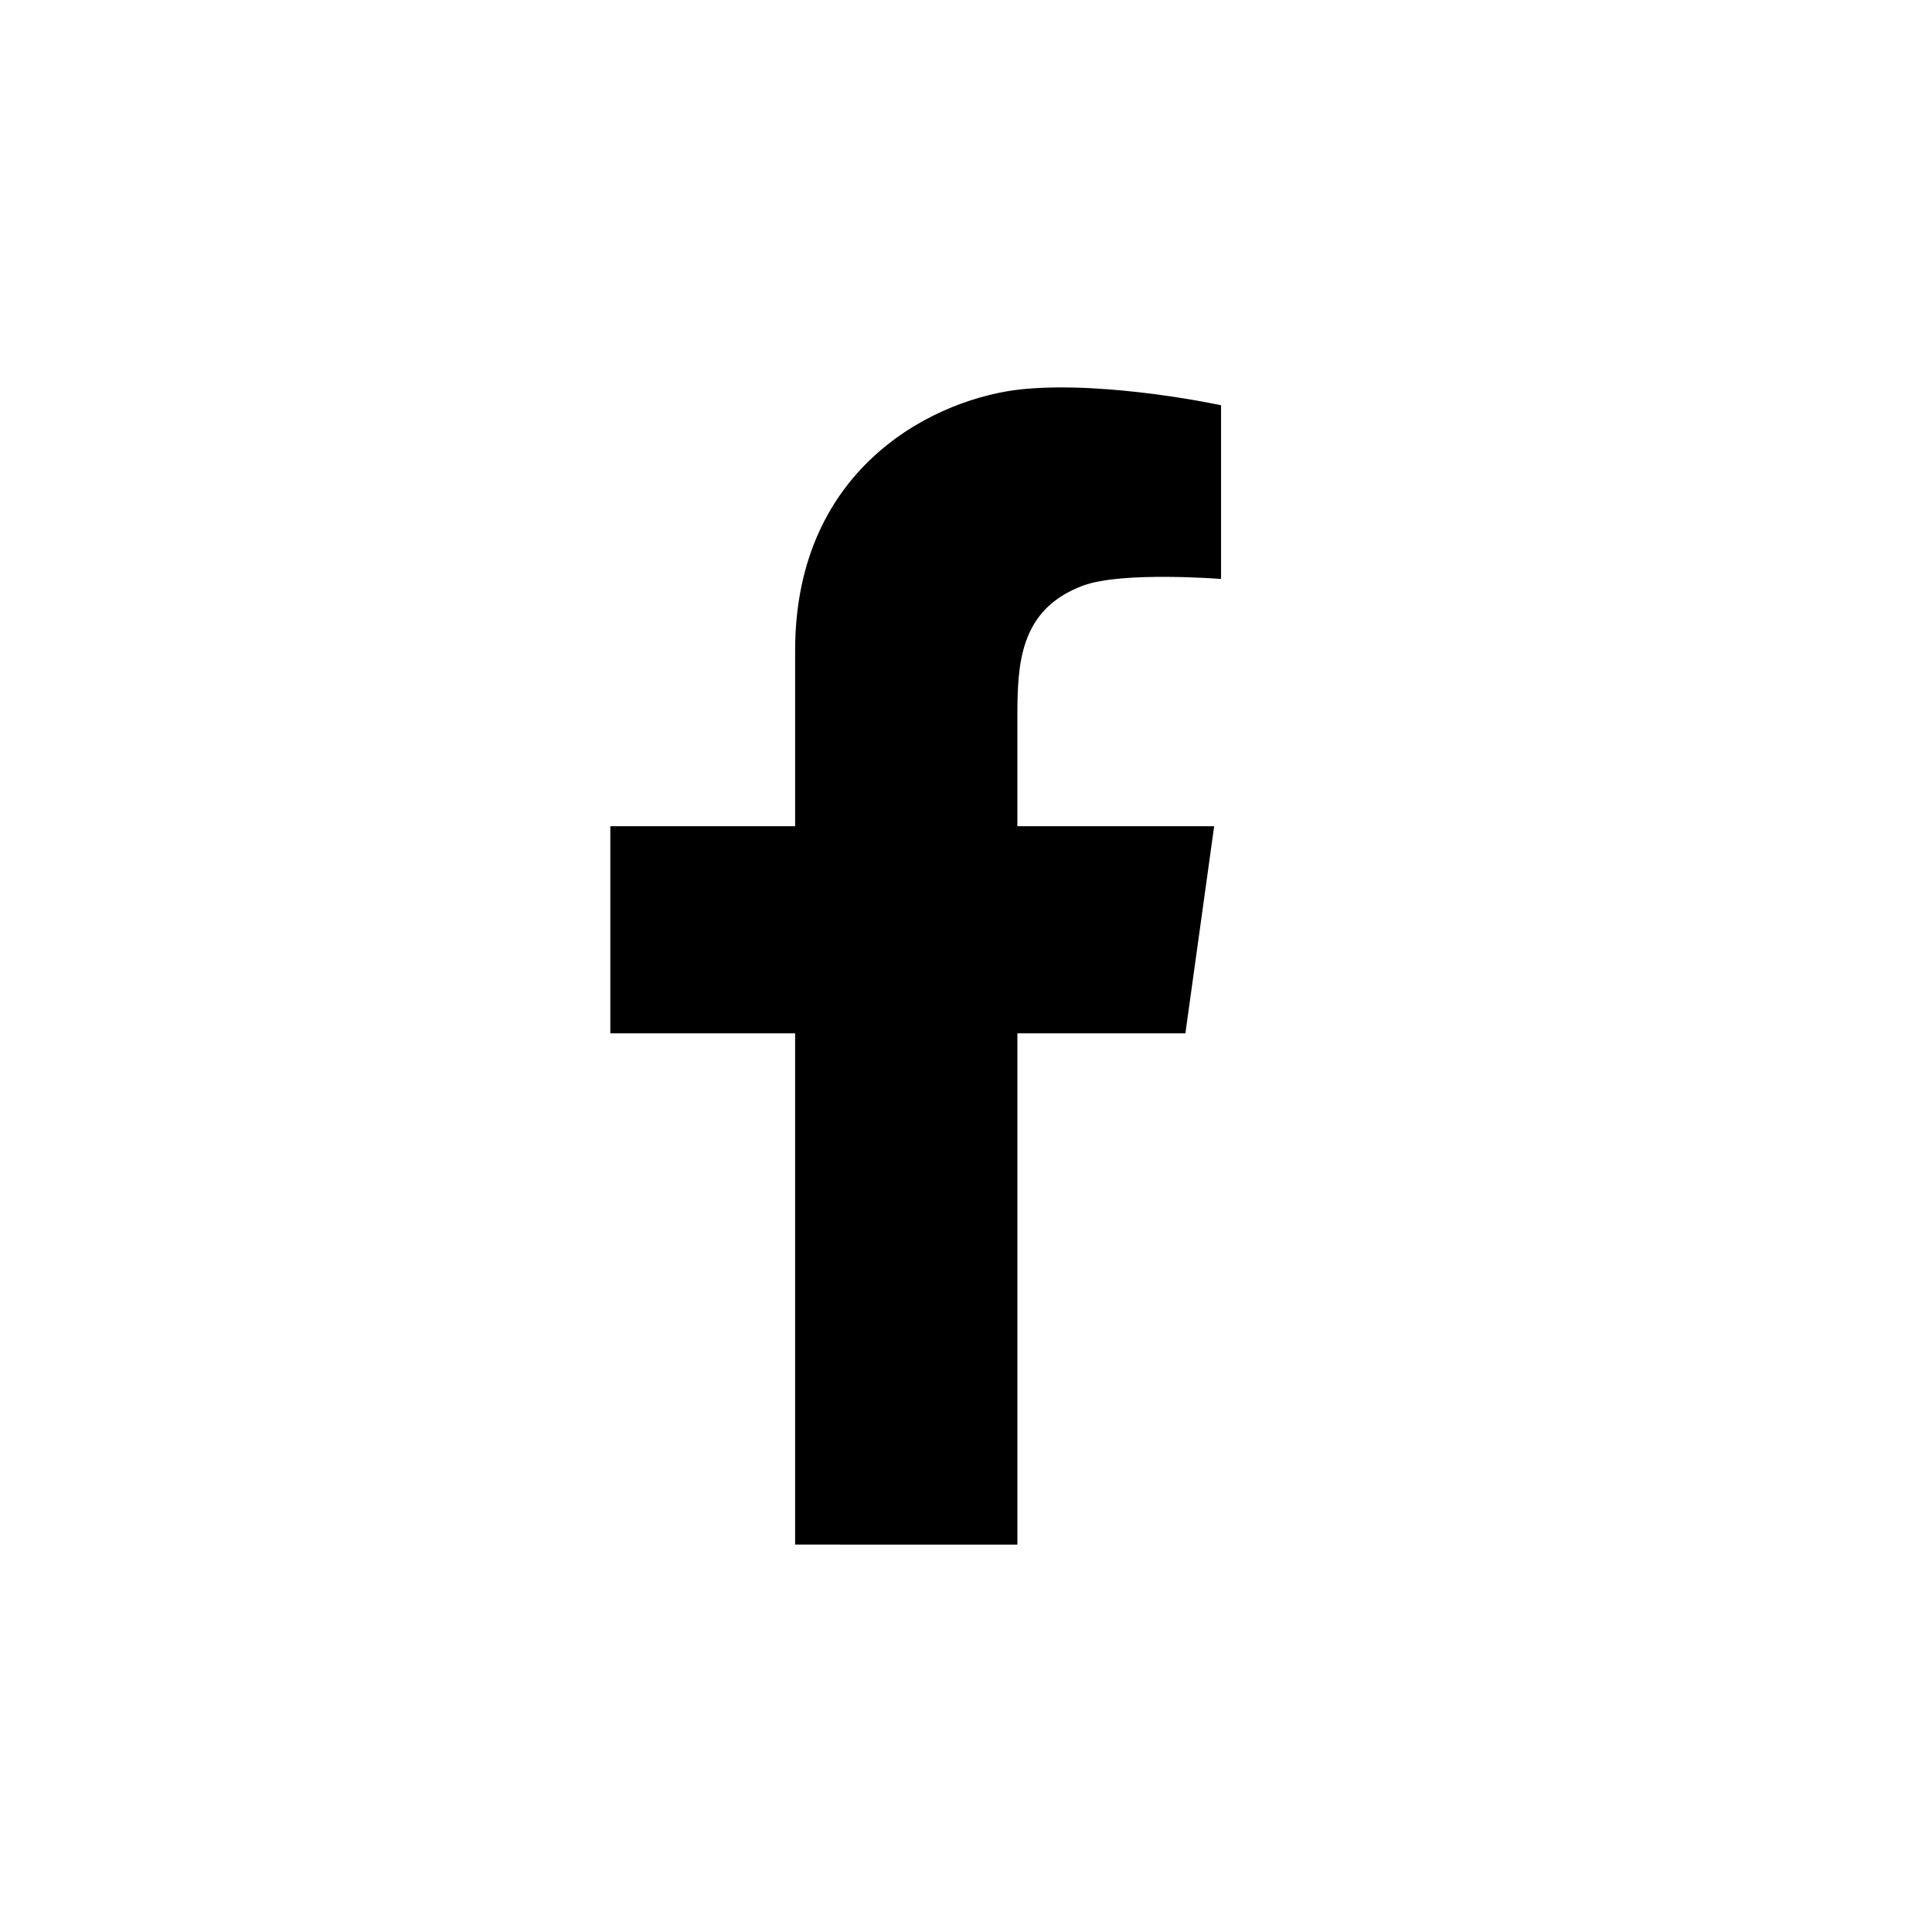 <svg width="40" viewBox="0 0 150 150" xmlns="http://www.w3.org/2000/svg" height="40" class="BanyanTreeFooter-whiteSvgIcon"><path d="M94.802 44.95s-7.674-.605-10.697.511c-4.997 1.846-5.116 6.162-5.116 10.279v8.406h15.278l-2.233 16.08H78.99v39.696H61.733V80.227H47.386v-16.08h14.348v-13.64c0-14.44 11.116-19.672 17.743-20.3 6.627-.628 15.325 1.256 15.325 1.256V44.95z" fill="currentColor" fill-rule="nonzero"></path></svg>